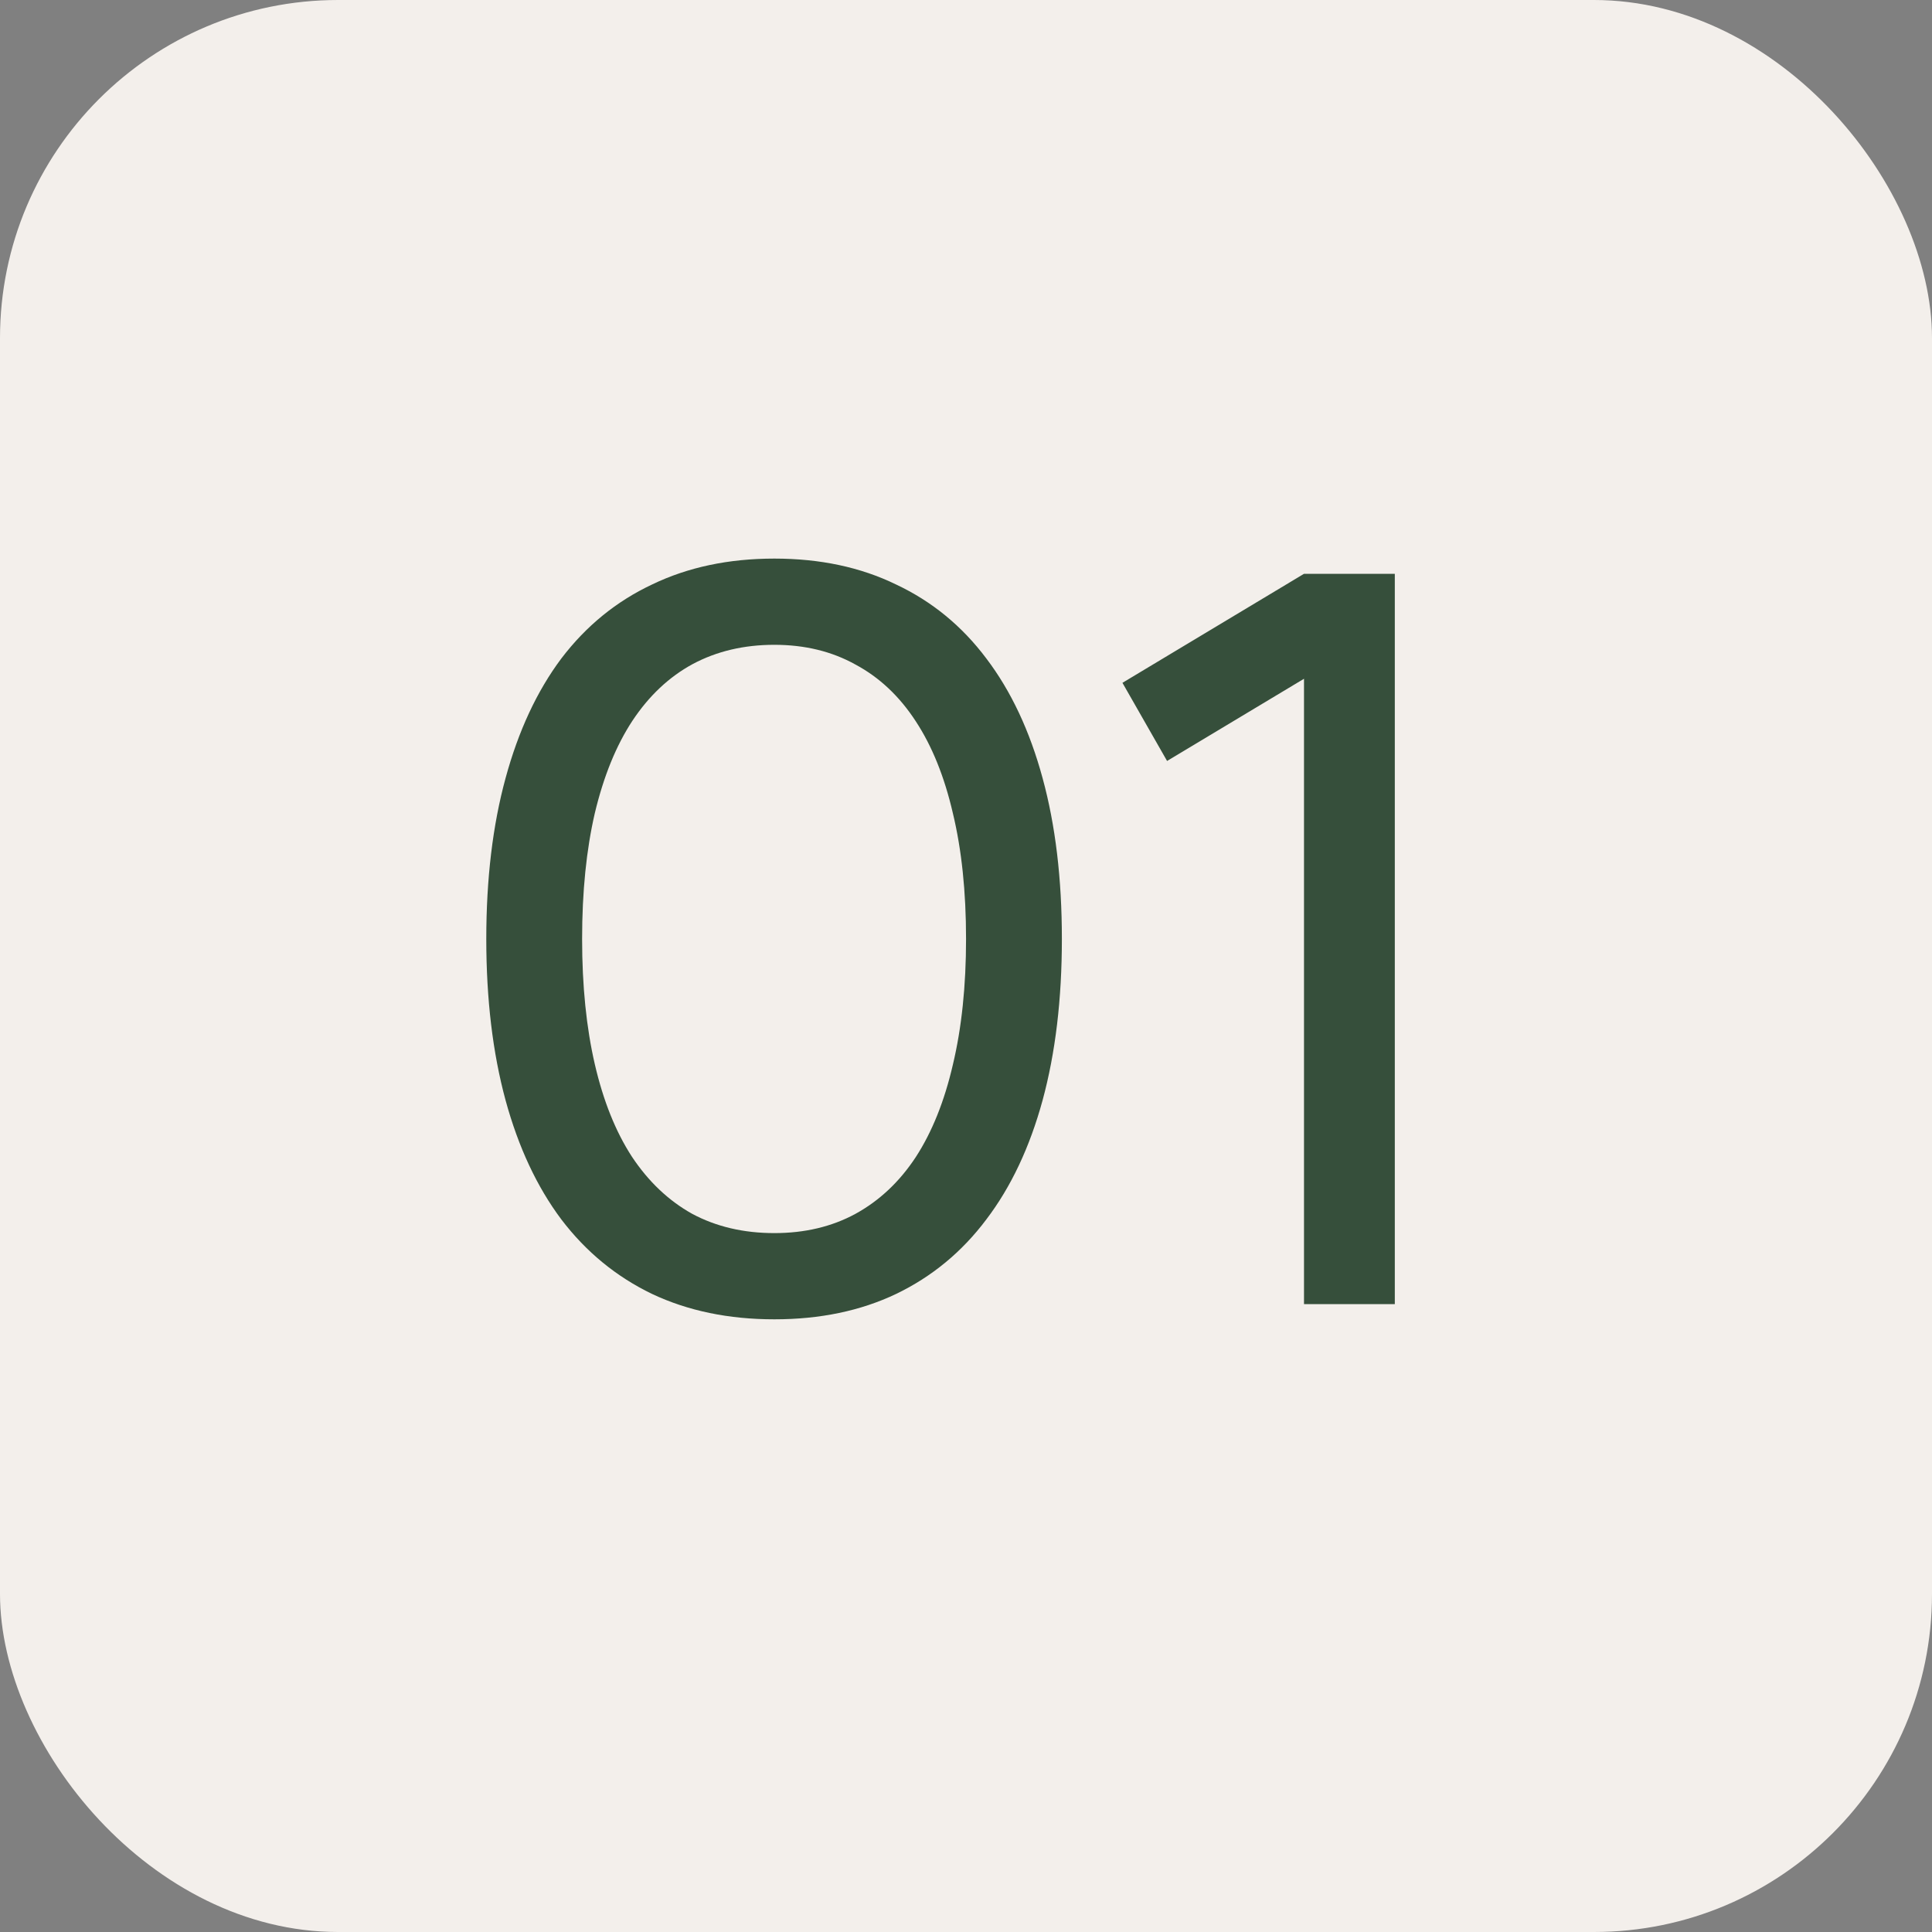 <?xml version="1.0" encoding="UTF-8"?> <svg xmlns="http://www.w3.org/2000/svg" width="40" height="40" viewBox="0 0 40 40" fill="none"><rect x="0" y="0" width="40" height="40" fill="#808080" stroke="none"/><rect width="40" height="40" rx="7" fill="#F3EFEB"></rect><path d="M16.032 27.315C15.087 27.315 14.243 27.14 13.501 26.79C12.759 26.433 12.133 25.919 11.622 25.247C11.118 24.575 10.733 23.752 10.467 22.779C10.201 21.799 10.068 20.686 10.068 19.44C10.068 18.194 10.201 17.084 10.467 16.111C10.733 15.132 11.118 14.306 11.622 13.633C12.133 12.961 12.759 12.45 13.501 12.101C14.243 11.743 15.087 11.565 16.032 11.565C16.977 11.565 17.817 11.743 18.552 12.101C19.294 12.45 19.917 12.961 20.421 13.633C20.932 14.306 21.32 15.132 21.586 16.111C21.852 17.084 21.985 18.194 21.985 19.44C21.985 20.686 21.852 21.799 21.586 22.779C21.32 23.752 20.932 24.575 20.421 25.247C19.917 25.919 19.294 26.433 18.552 26.79C17.817 27.14 16.977 27.315 16.032 27.315ZM16.032 25.53C16.662 25.53 17.222 25.397 17.712 25.131C18.209 24.858 18.625 24.466 18.961 23.955C19.297 23.437 19.553 22.8 19.728 22.044C19.91 21.281 20.001 20.413 20.001 19.44C20.001 18.46 19.91 17.592 19.728 16.836C19.553 16.08 19.297 15.447 18.961 14.935C18.625 14.418 18.209 14.025 17.712 13.759C17.222 13.486 16.662 13.35 16.032 13.35C15.402 13.35 14.838 13.483 14.341 13.749C13.851 14.015 13.435 14.407 13.092 14.925C12.756 15.436 12.497 16.073 12.315 16.836C12.14 17.592 12.052 18.46 12.052 19.44C12.052 20.413 12.14 21.277 12.315 22.034C12.49 22.79 12.745 23.427 13.081 23.945C13.424 24.462 13.841 24.858 14.331 25.131C14.828 25.397 15.395 25.53 16.032 25.53ZM26.998 27V14.053L24.163 15.755L23.239 14.137L26.998 11.88H28.878V27H26.998Z" fill="#364F3B"></path></svg> 